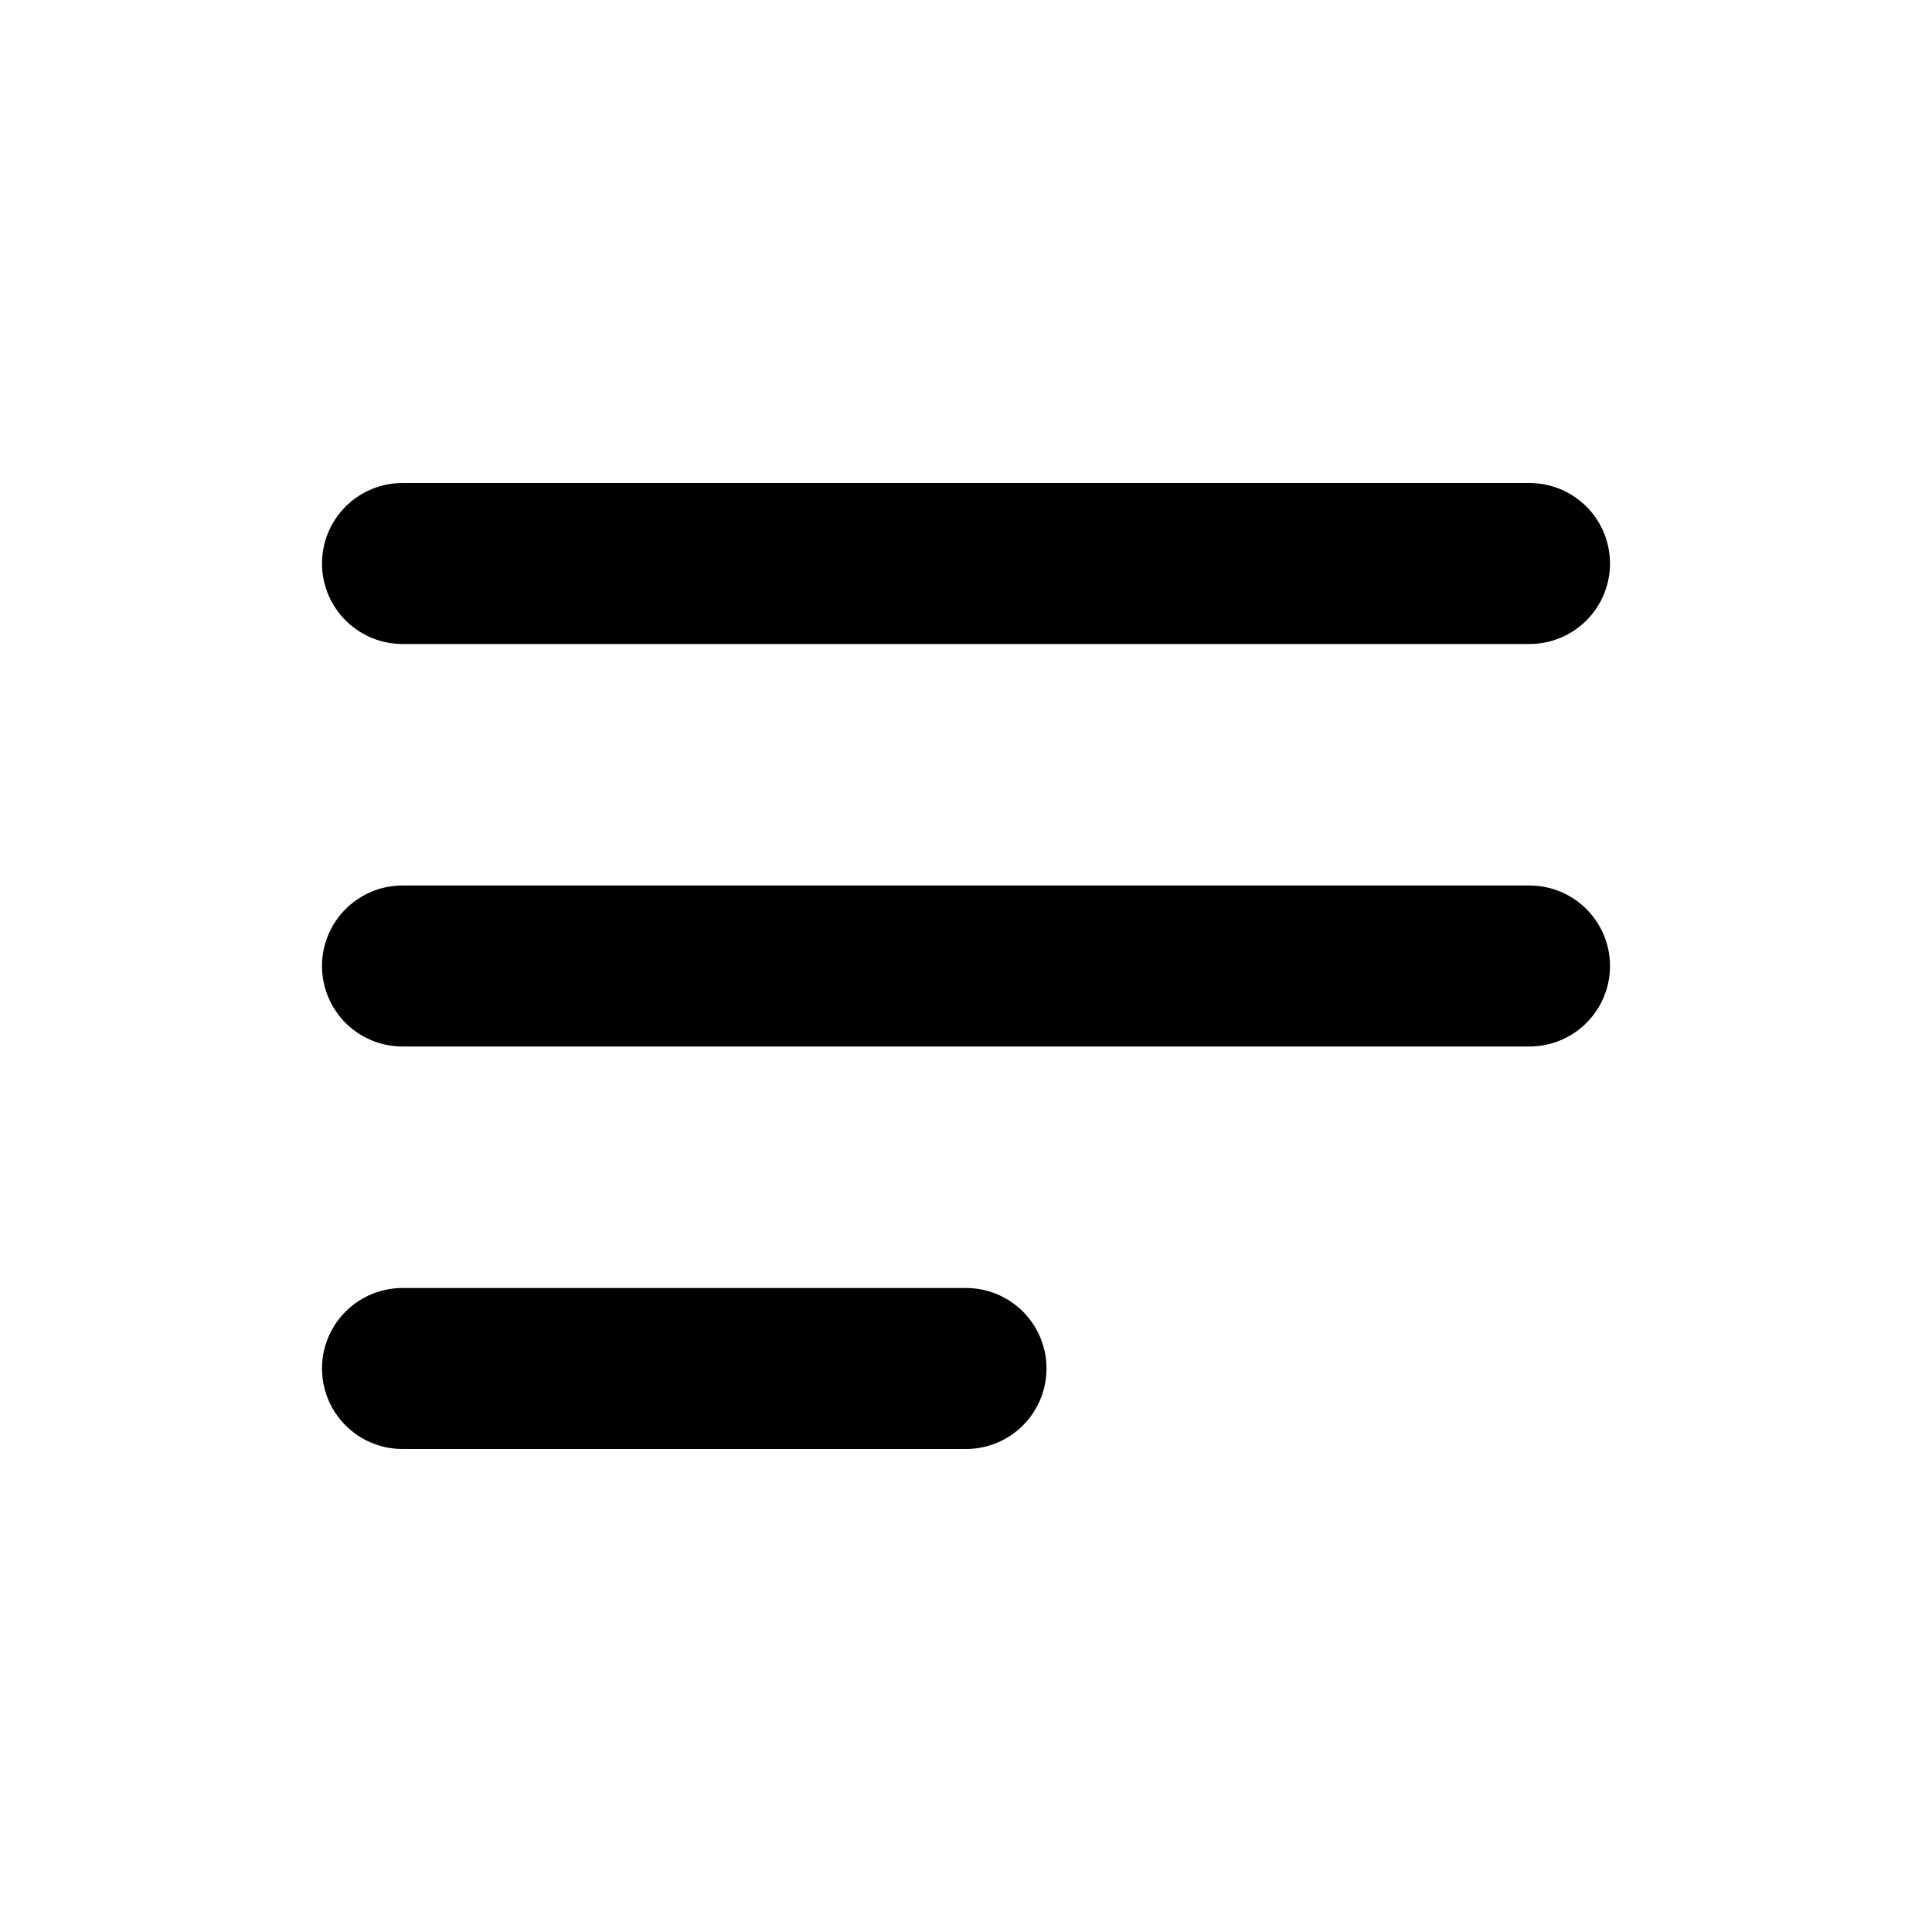<?xml version="1.0" encoding="utf-8"?><!-- Скачано с сайта svg4.ru / Downloaded from svg4.ru -->
<svg width="800px" height="800px" viewBox="0 0 24 24" fill="none" xmlns="http://www.w3.org/2000/svg">
<path d="M5 7H19" stroke="#000000" stroke-width="2" stroke-linecap="round" stroke-linejoin="round"/>
<path d="M5 12H19" stroke="#000000" stroke-width="2" stroke-linecap="round" stroke-linejoin="round"/>
<path d="M5 17H12" stroke="#000000" stroke-width="2" stroke-linecap="round" stroke-linejoin="round"/>
</svg>